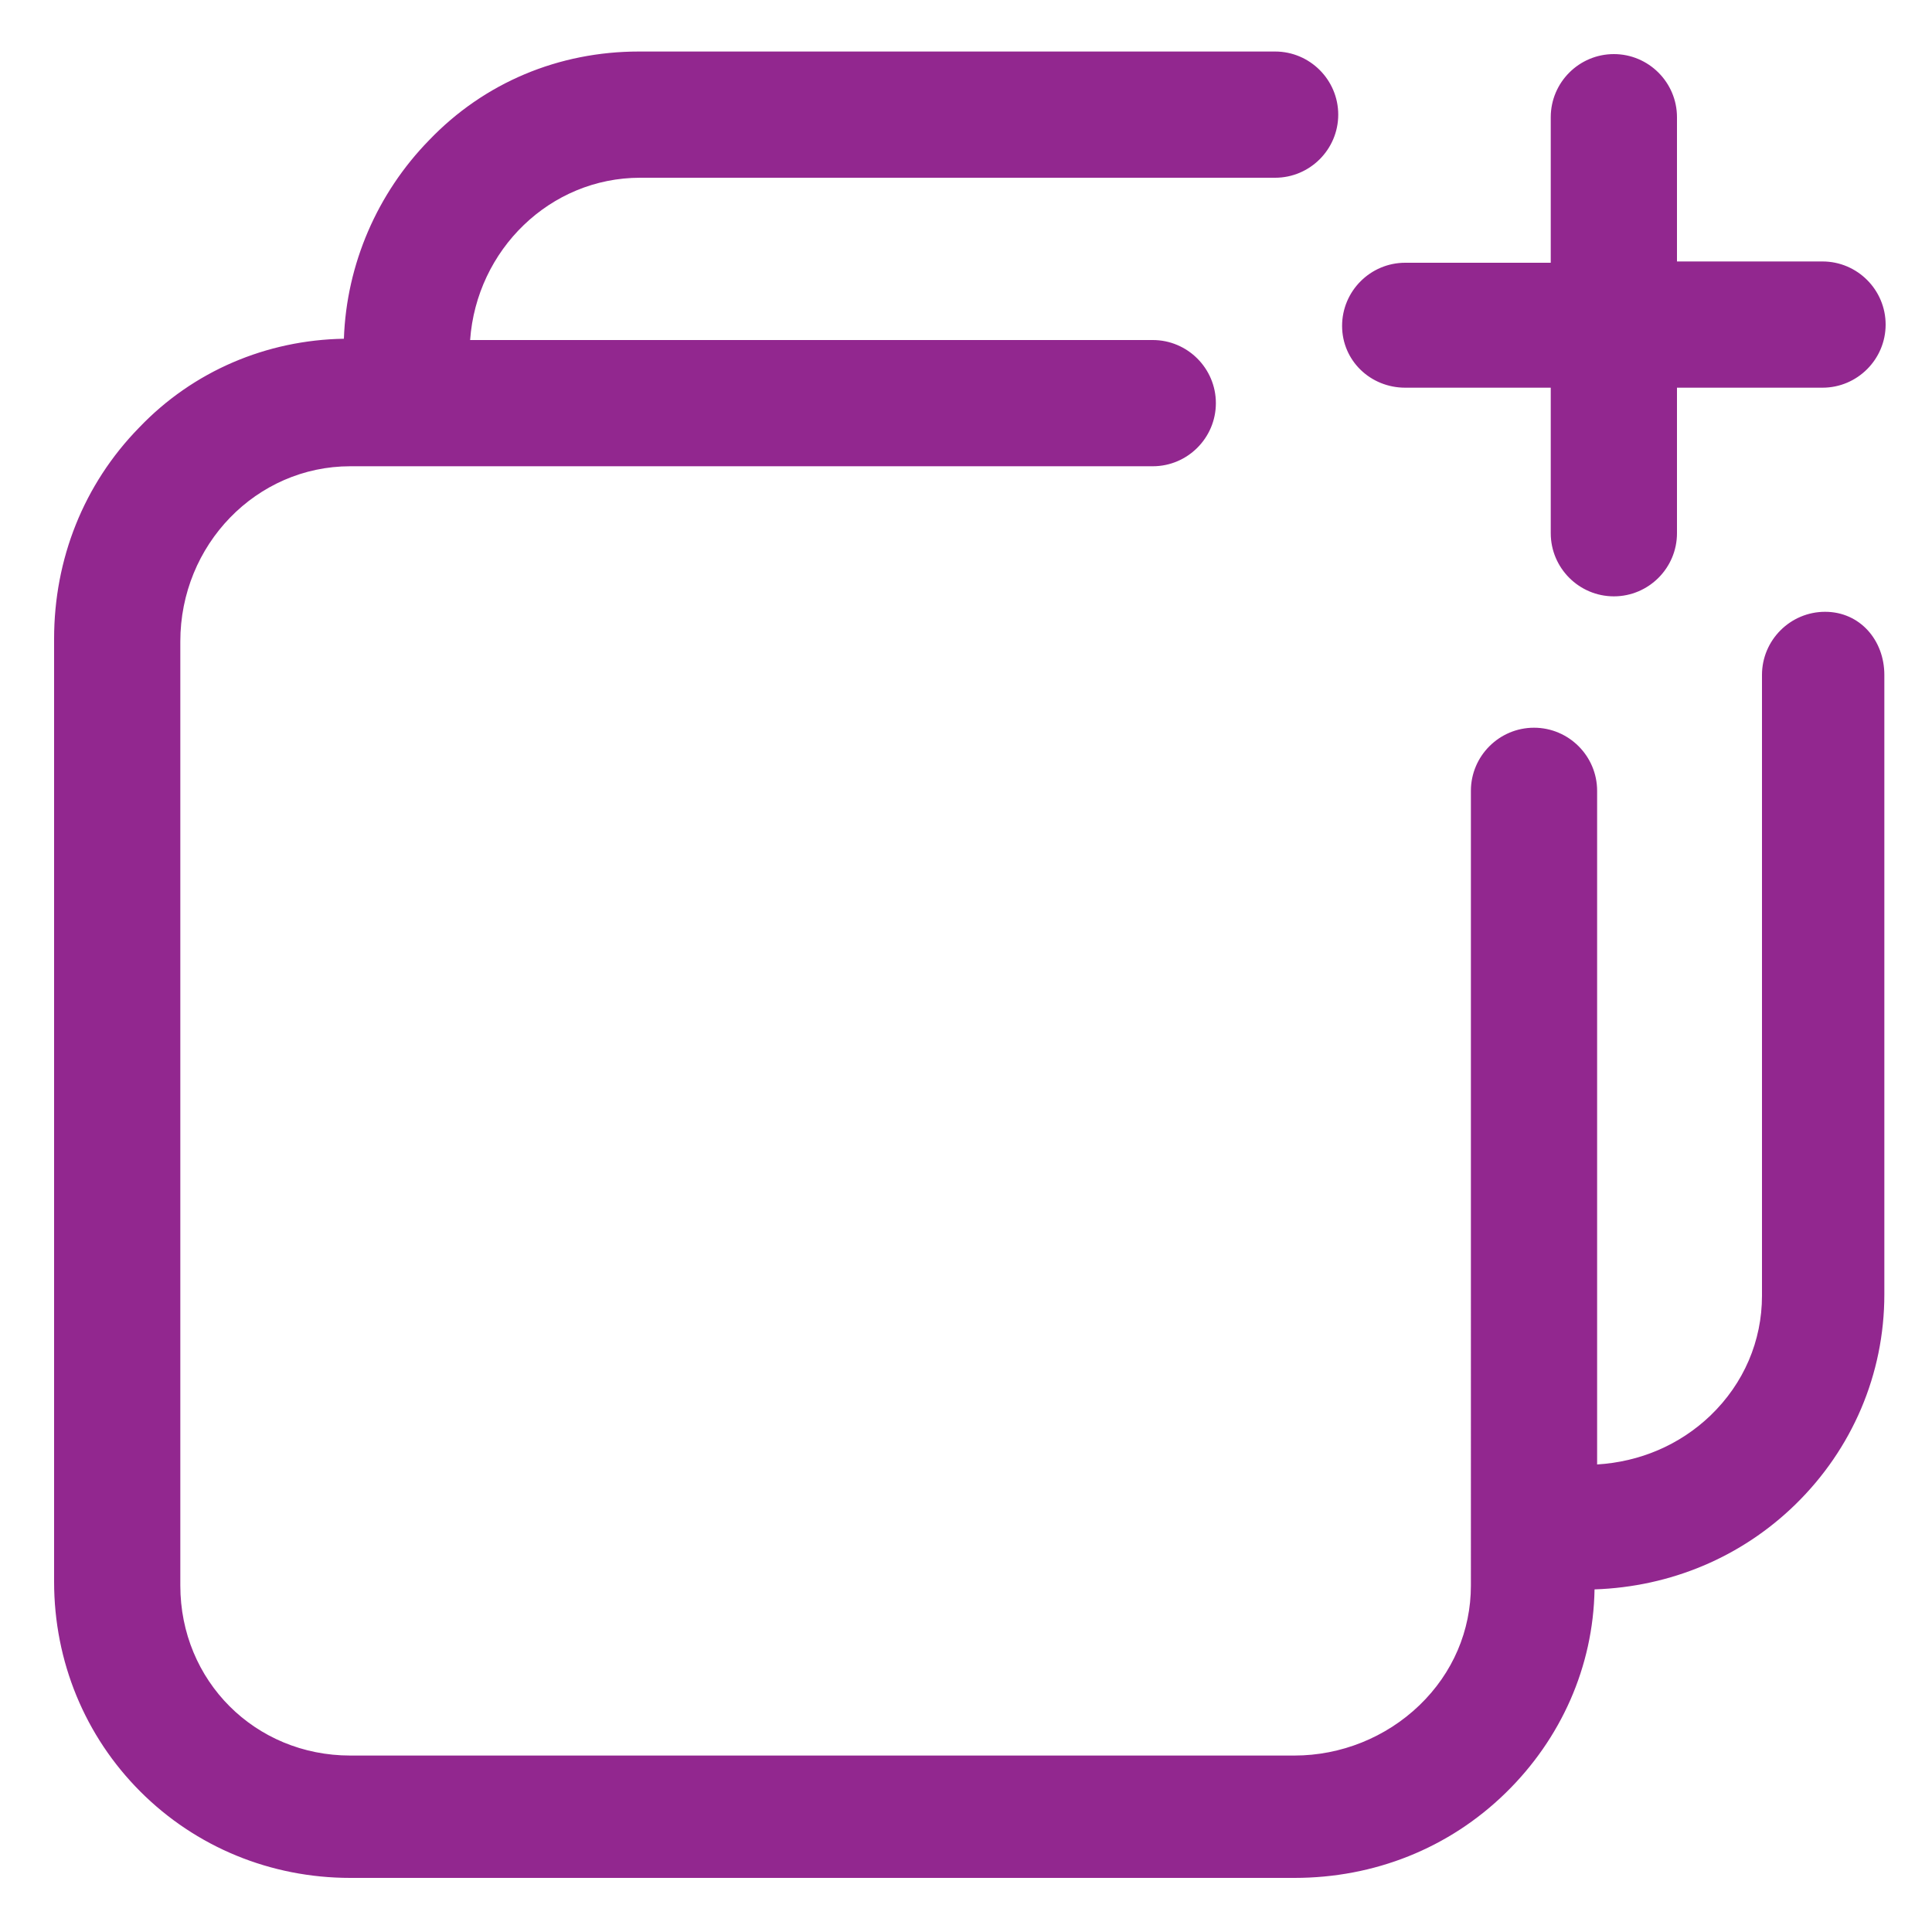 <?xml version="1.0" encoding="utf-8"?>
<!-- Generator: Adobe Illustrator 24.0.3, SVG Export Plug-In . SVG Version: 6.00 Build 0)  -->
<svg version="1.1" id="Ebene_3_Kopie" xmlns="http://www.w3.org/2000/svg" xmlns:xlink="http://www.w3.org/1999/xlink" x="0px"
	 y="0px" viewBox="0 0 150 150" style="enable-background:new 0 0 150 150;" xml:space="preserve">
<style type="text/css">
	.st0{fill:#92278F;}
</style>
<path class="st0" d="M146.3,52.4v48.1c0,6.2-2.5,12-6.9,16.3c-4.2,4.1-9.7,6.4-15.6,6.6c-0.1,6-2.6,11.6-6.9,15.8
	c-4.4,4.3-10.2,6.6-16.4,6.6H27.2c-6.2,0-12-2.4-16.3-6.7c-4.3-4.3-6.7-10.1-6.7-16.3V49.6c0-6.2,2.3-12,6.6-16.4
	c4.2-4.4,9.9-6.8,15.9-6.9c0.2-5.8,2.6-11.3,6.6-15.4c4.3-4.5,10.1-6.9,16.3-6.9h49.4c2.7,0,4.9,2.2,4.9,4.9s-2.2,4.9-4.9,4.9H49.7
	c-7,0-12.7,5.6-13.2,12.6h53c2.7,0,4.9,2.2,4.9,4.9s-2.2,4.9-4.9,4.9H27.2c-7.3,0-13.2,6.1-13.2,13.6v73.3c0,7.4,5.8,13.2,13.2,13.2
	h73.3c3.6,0,7.1-1.4,9.7-3.9c2.6-2.5,4-5.8,4-9.3V61.4c0-2.7,2.2-4.9,4.9-4.9s4.9,2.2,4.9,4.9v52.3c3.3-0.2,6.4-1.5,8.8-3.8
	c2.6-2.5,4-5.8,4-9.3V52.4c0-2.7,2.2-4.9,4.9-4.9S146.3,49.7,146.3,52.4z M109.1,30.1h11.3v11.3c0,2.7,2.2,4.9,4.9,4.9
	s4.9-2.2,4.9-4.9V30.1h11.3c2.7,0,4.9-2.2,4.9-4.9s-2.2-4.9-4.9-4.9h-11.3V9.1c0-2.7-2.2-4.9-4.9-4.9s-4.9,2.2-4.9,4.9v11.3h-11.3
	c-2.7,0-4.9,2.2-4.9,4.9S106.4,30.1,109.1,30.1z"/>
</svg>
